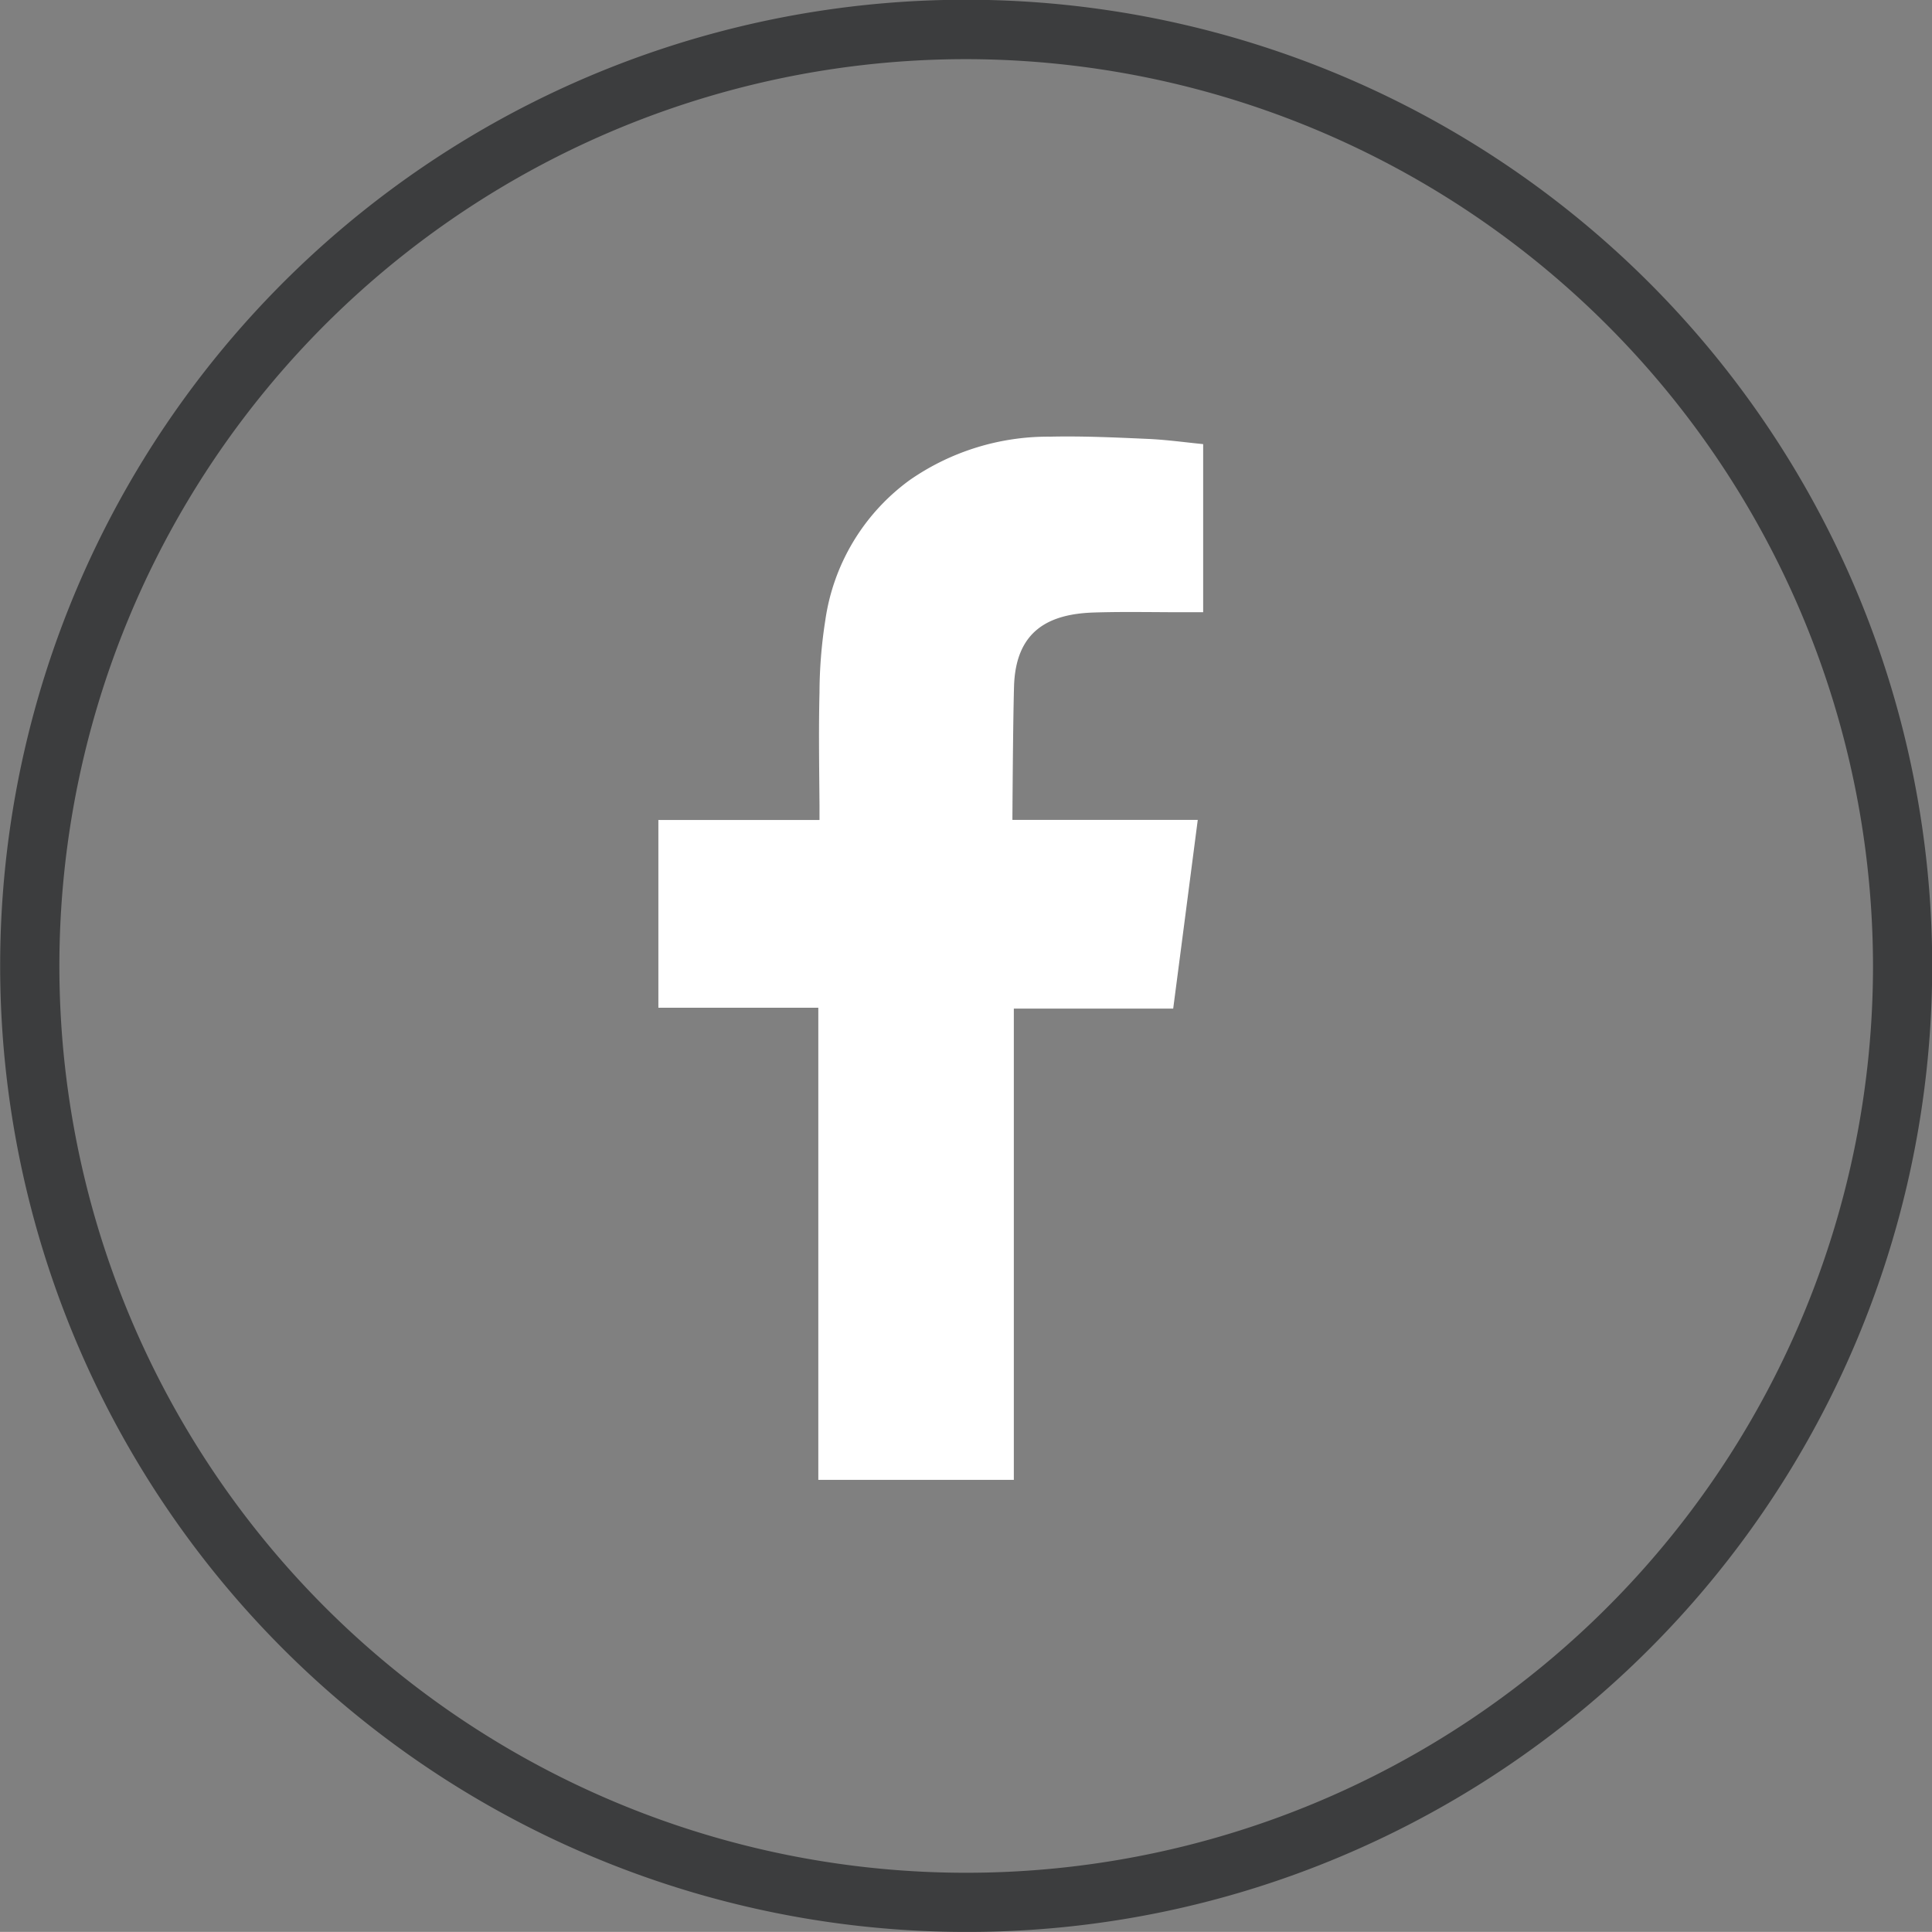 <svg xmlns="http://www.w3.org/2000/svg" xmlns:xlink="http://www.w3.org/1999/xlink" width="48.992" height="48.99" viewBox="0 0 48.992 48.99"><rect x="0" y="0" width="48.992" height="48.99" fill="#808080" stroke="none"/><defs><clipPath id="a"><rect width="13.814" height="26.46" fill="#fff"/></clipPath></defs><g transform="translate(-587.25 -5672.648)"><path d="M23.746,48.24A24.5,24.5,0,0,1,14.211,1.175a24.5,24.5,0,0,1,19.07,45.139A24.344,24.344,0,0,1,23.746,48.24Zm0-47.49a22.995,22.995,0,1,0,23,22.994A23.021,23.021,0,0,0,23.746.75Z" transform="translate(588 5673.398)" fill="#3c3d3e"/><g transform="translate(603.946 5683.716)" clip-path="url(#a)"><path d="M19.872,9.127c.819-.027,1.64-.005,2.461-.008h.338V4.856c-.437-.043-.9-.107-1.353-.13-.841-.037-1.683-.078-2.526-.059a6.152,6.152,0,0,0-3.561,1.1,5.325,5.325,0,0,0-2.142,3.559,12.007,12.007,0,0,0-.147,1.829c-.024.959-.007,1.915,0,2.872v.36H8.856v4.761h4.056V31.121H17.87V19.17h4.041c.208-1.586.411-3.153.623-4.785-.327,0-.618,0-.91,0-1.149,0-3.79,0-3.79,0s.012-2.362.041-3.384c.041-1.406.872-1.833,2-1.874" transform="translate(-8.857 -4.662)" fill="#fff" fill-rule="evenodd"/></g></g></svg>